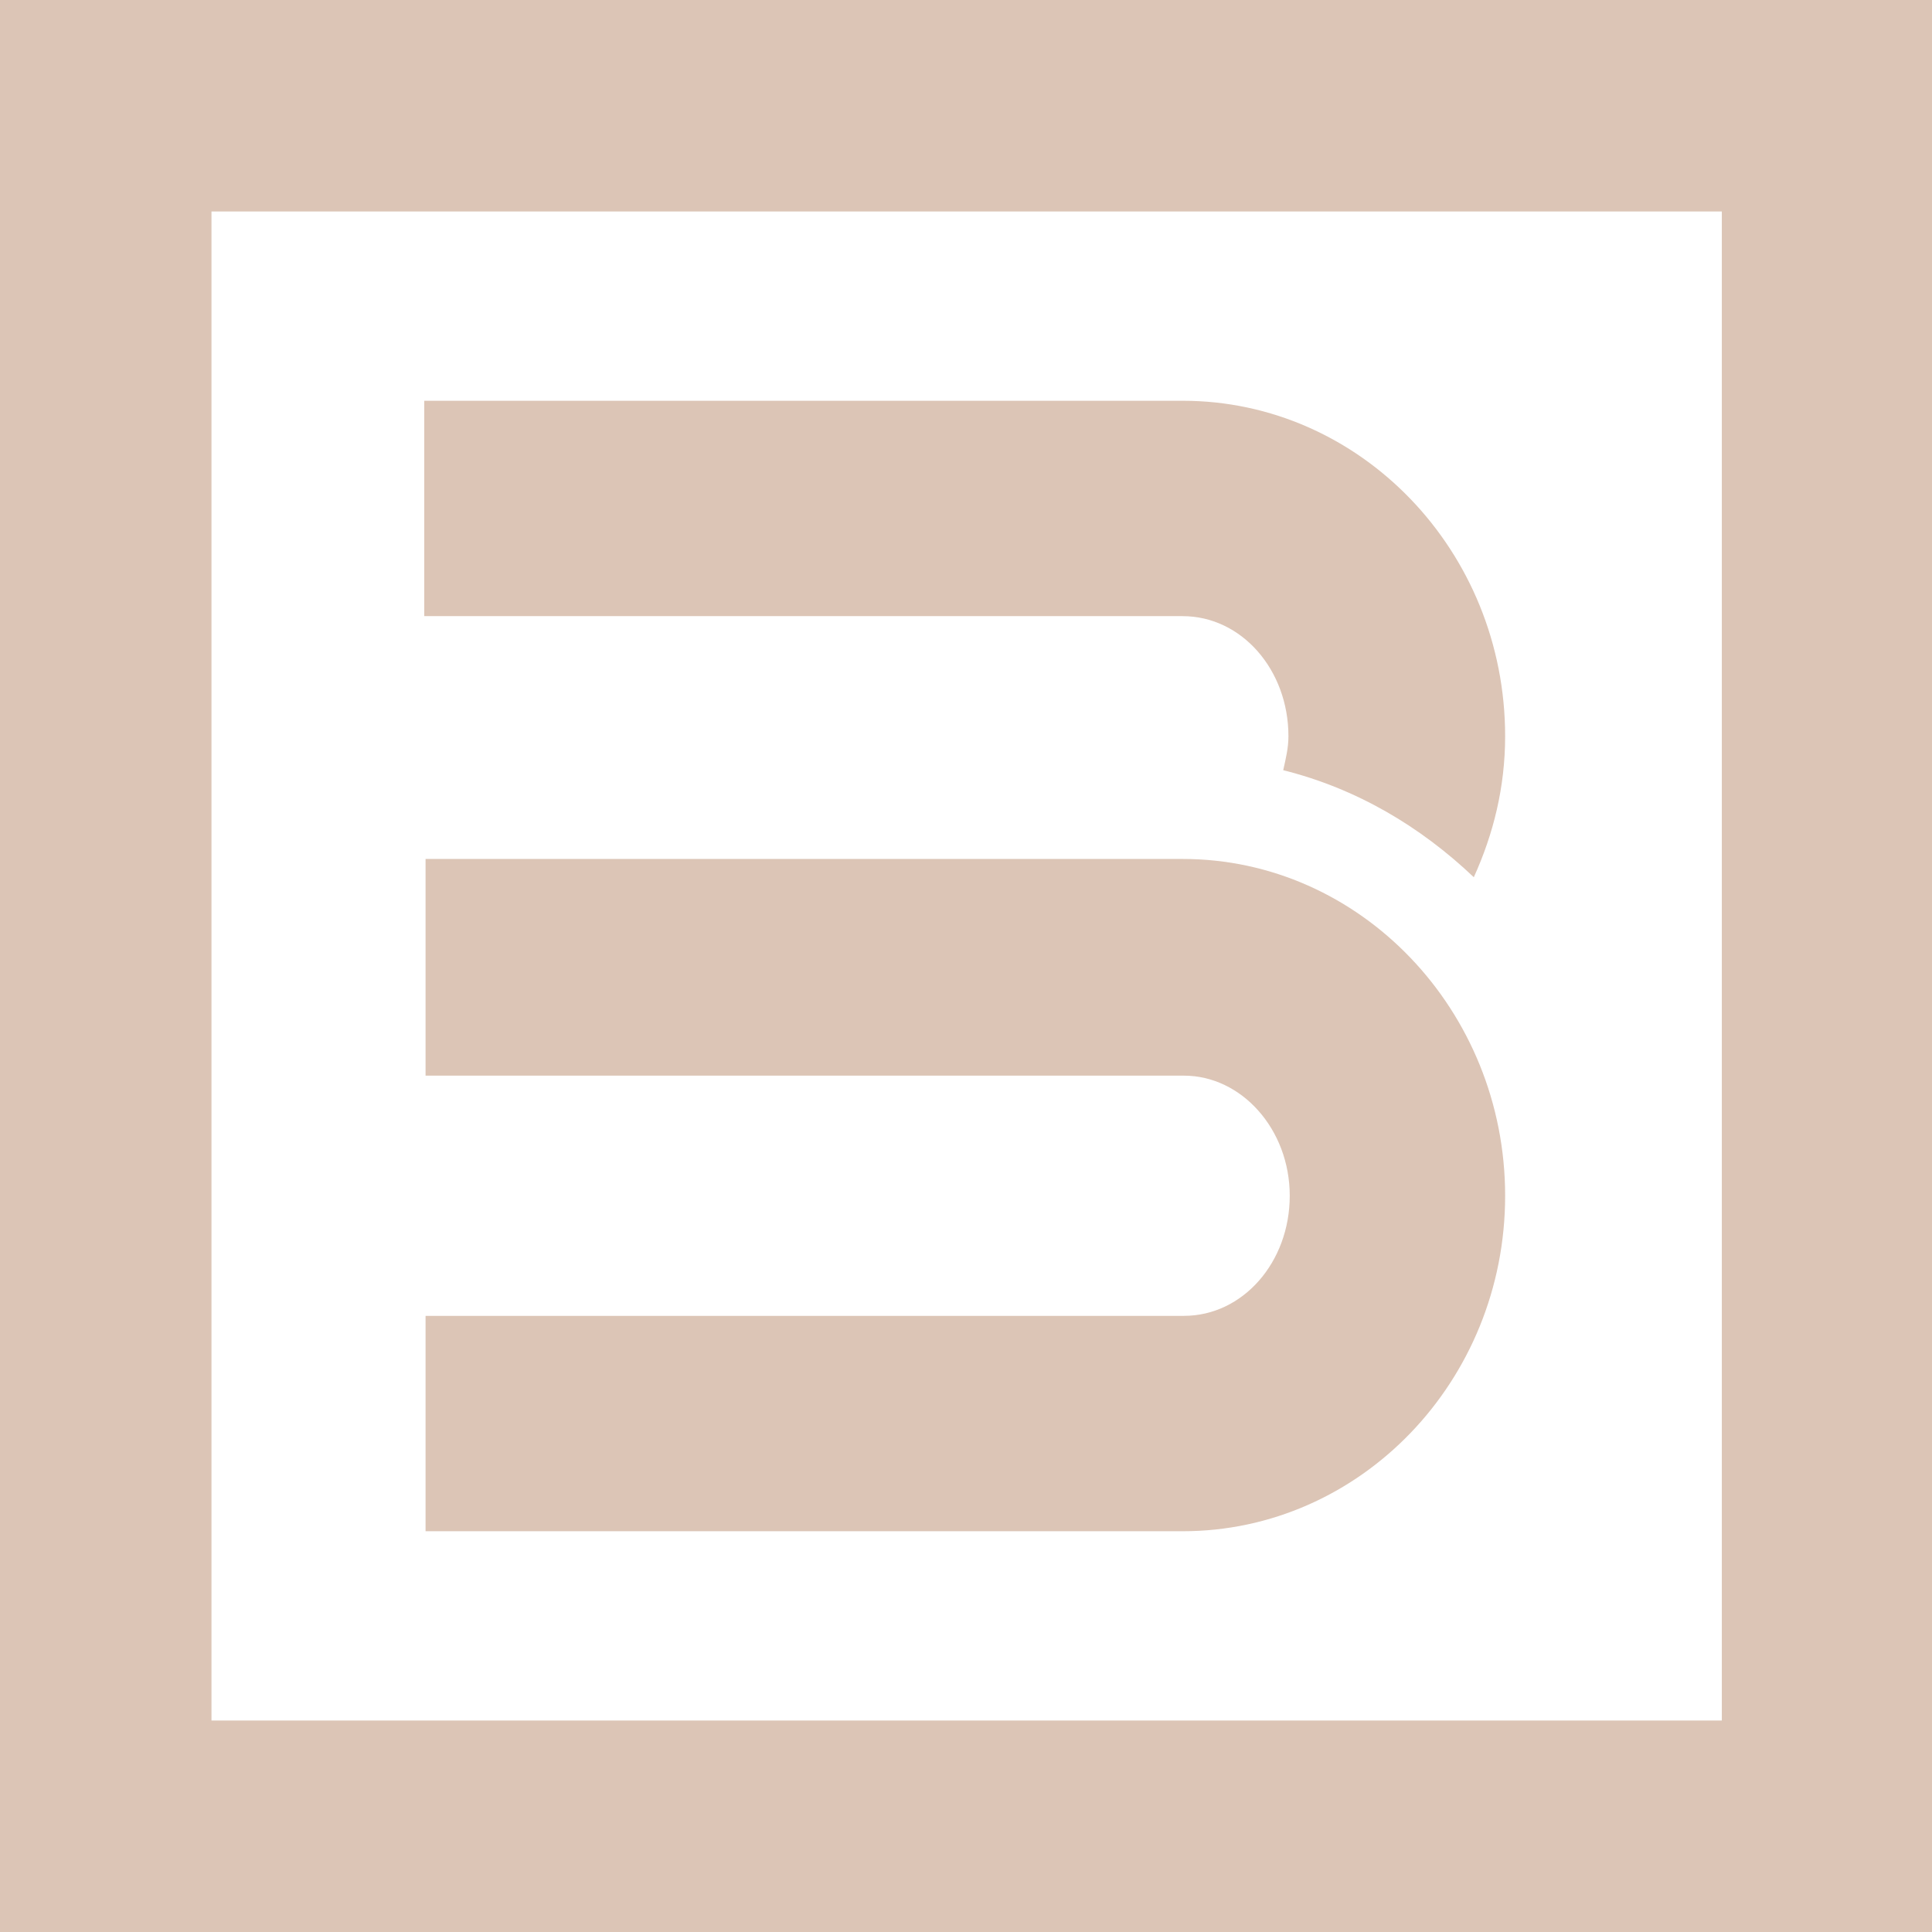 <?xml version="1.0" encoding="utf-8"?>
<!-- Generator: Adobe Illustrator 19.0.0, SVG Export Plug-In . SVG Version: 6.00 Build 0)  -->
<svg version="1.1" id="Layer_1" xmlns="http://www.w3.org/2000/svg" xmlns:xlink="http://www.w3.org/1999/xlink" x="0px" y="0px"
	 width="148px" height="148px" viewBox="0 0 148 148" style="enable-background:new 0 0 148 148;" xml:space="preserve">
<style type="text/css">
	.st0{fill:#DCC5B6;}
</style>
<path class="st0" d="M16.2,131.8h115.7V16.2H16.2V131.8z M148,148H0V0h148V148z"/>
<path class="st0" d="M90.6,117.3H32.6v-16.5h58.1c4.5,0,8.1-4.1,8.1-9.2c0-5.1-3.7-9.2-8.1-9.2l-58.1,0V65.8h58
	c13.6,0,24.7,11.6,24.7,25.8C115.3,105.8,104.2,117.3,90.6,117.3"/>
<path class="st0" d="M115.3,56.4L115.3,56.4L115.3,56.4c0-14.2-11.1-25.7-24.7-25.7l-58.1,0v16.5l58.1,0c4.5,0,8.1,4.1,8.1,9.2
	c0,0.9-0.2,1.7-0.4,2.6c5.6,1.4,10.5,4.3,14.6,8.2C114.4,63.9,115.3,60.3,115.3,56.4L115.3,56.4L115.3,56.4z"/>
</svg>

